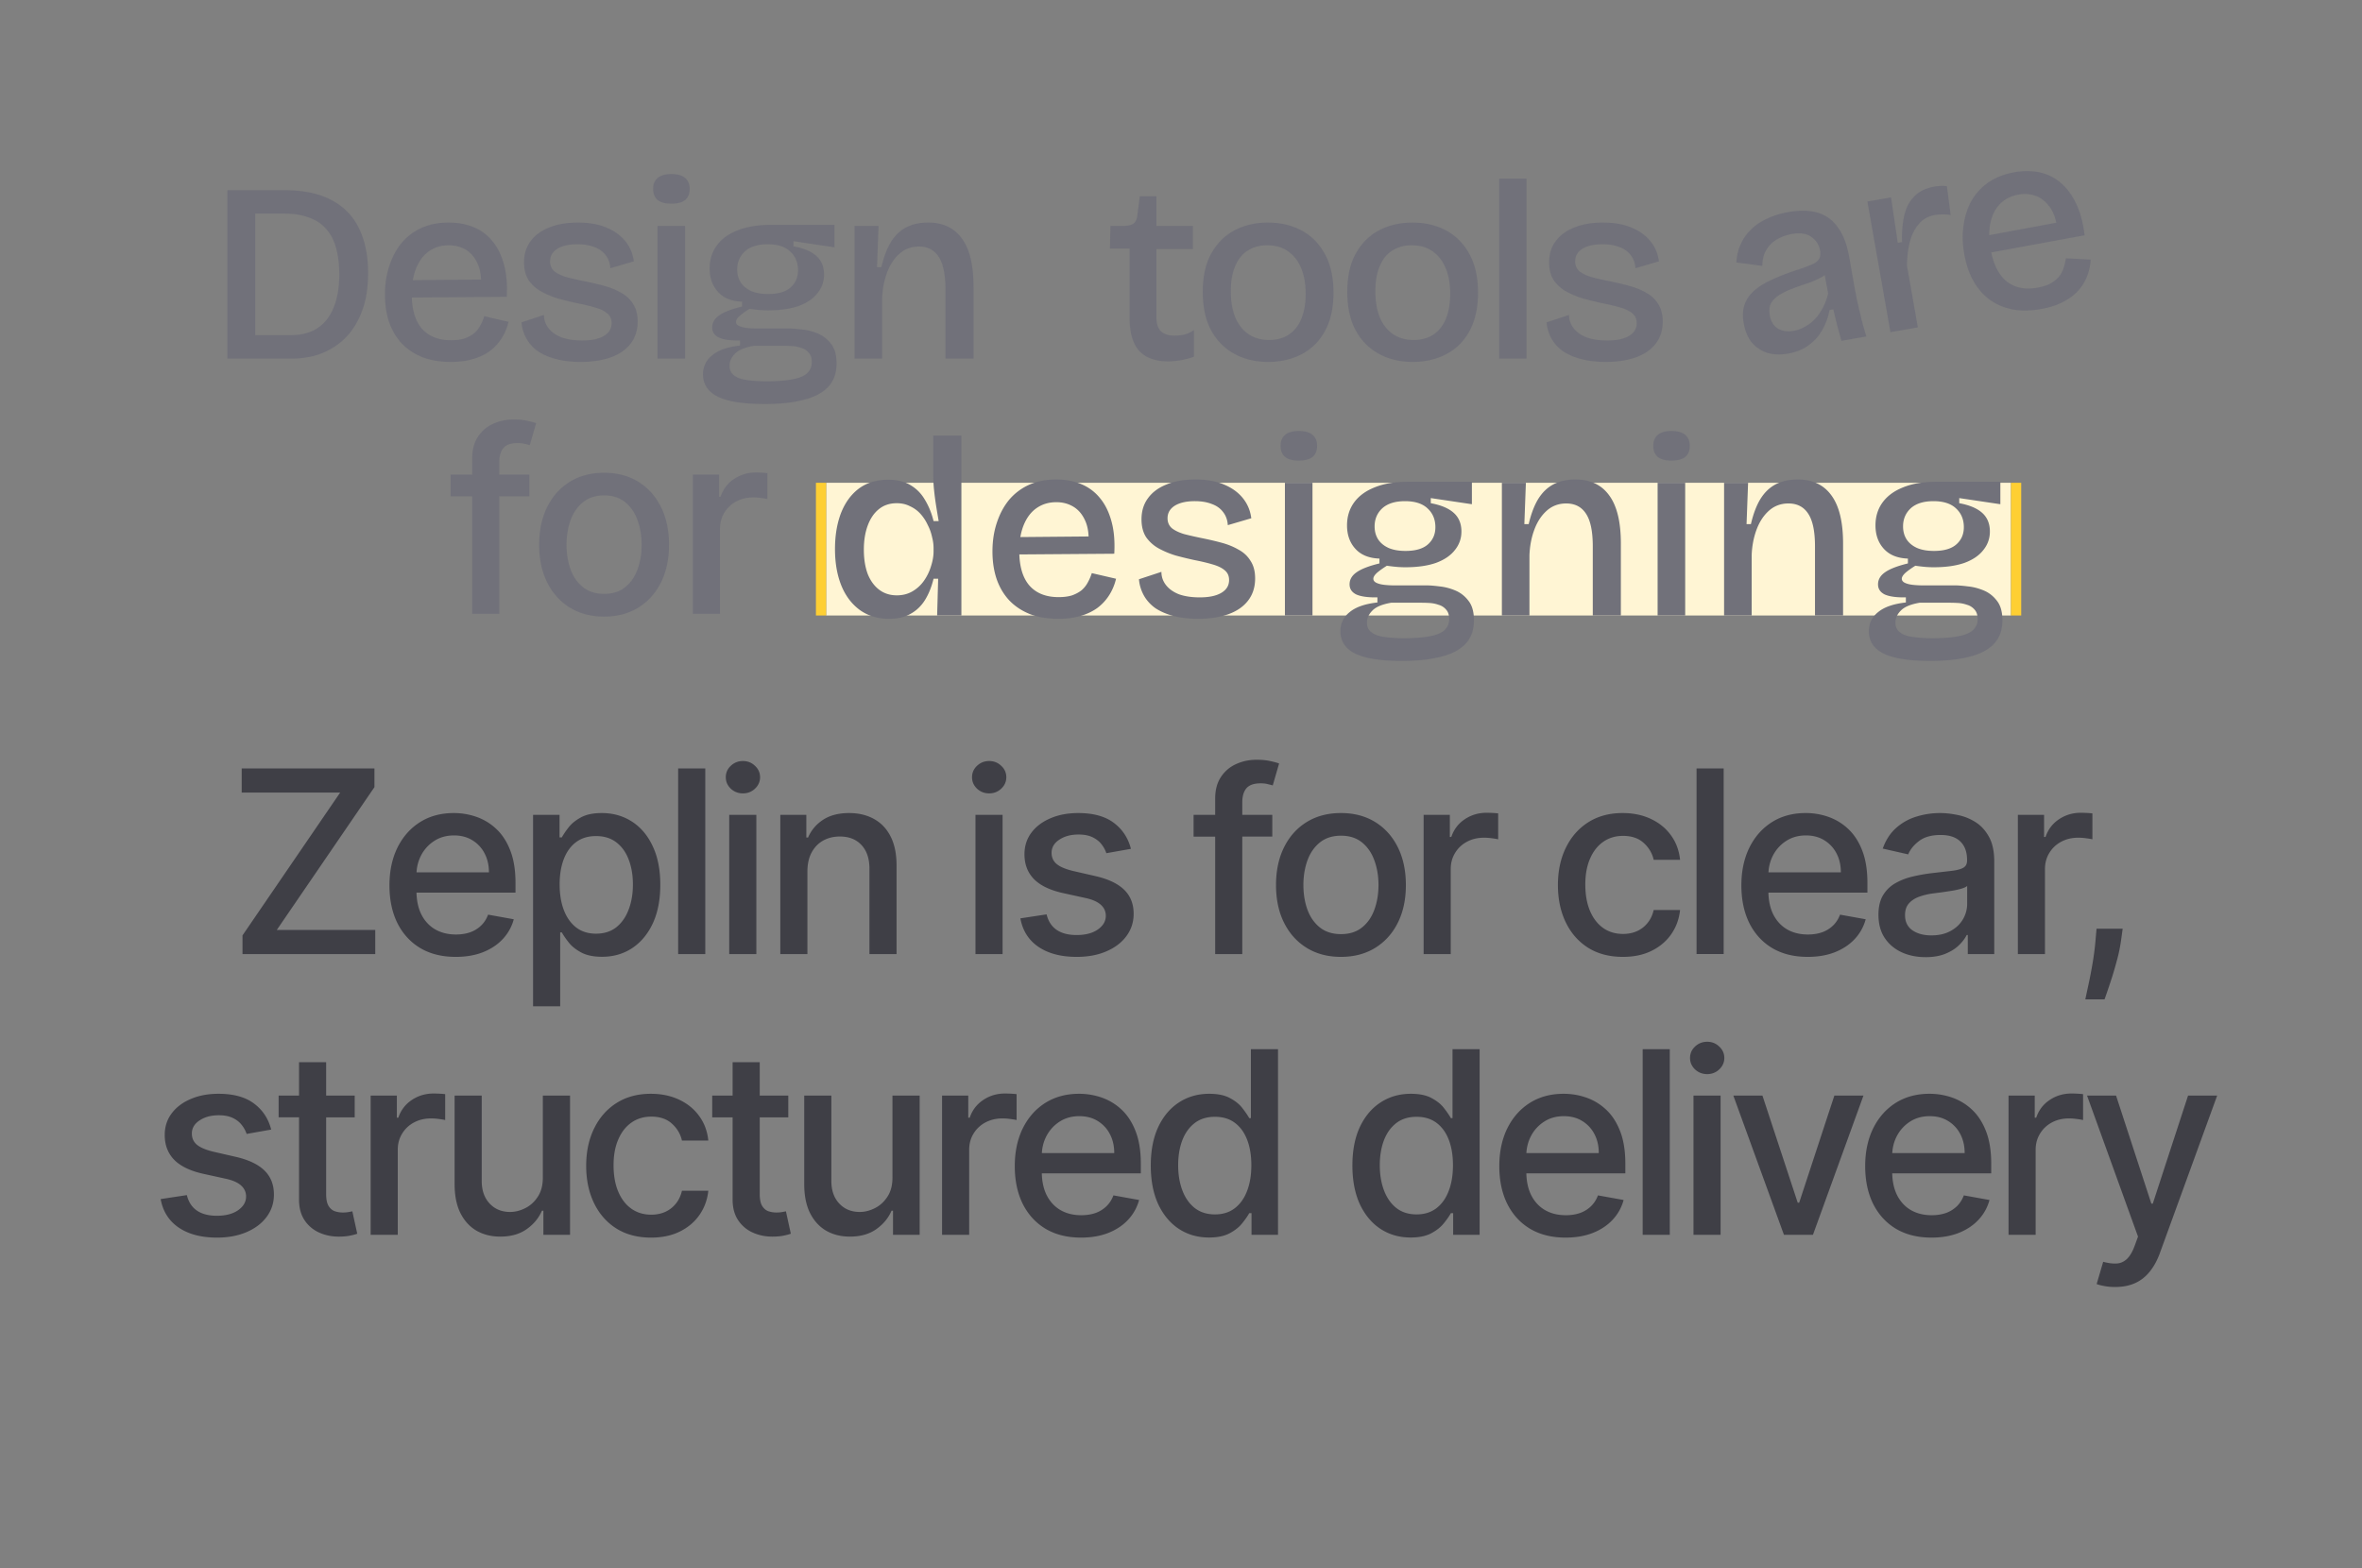 <svg xmlns="http://www.w3.org/2000/svg" fill="none" height="340" width="512" viewBox="0 0 512 340"><rect x="0" y="0" width="512" height="340" fill="#808080" stroke="none"/><path fill="#FFF5D4" d="M179.079 104.676h256.834v28.773H179.079v-28.773z"></path><path fill="#71717A" d="M52.341 77.747v-5.09h10.738c2.362 0 4.318-.535 5.868-1.605 1.55-1.07 2.693-2.582 3.431-4.537.775-1.956 1.163-4.261 1.163-6.917 0-2.287-.24-4.26-.72-5.92-.48-1.697-1.218-3.08-2.214-4.15-.96-1.07-2.195-1.864-3.708-2.38-1.477-.553-3.21-.83-5.203-.83H52.34v-5.09h9.188c4.207 0 7.657.719 10.351 2.157 2.694 1.44 4.687 3.505 5.978 6.198 1.292 2.656 1.938 5.865 1.938 9.628 0 2.582-.296 4.887-.886 6.916-.59 1.992-1.402 3.726-2.435 5.202a13.892 13.892 0 0 1-3.598 3.596 15.143 15.143 0 0 1-4.54 2.158 19.28 19.28 0 0 1-5.092.664H52.341zm-3.044 0v-36.52h6.033v36.52h-6.033zm48.429.72c-2.288 0-4.317-.332-6.089-.996-1.771-.701-3.266-1.679-4.483-2.933-1.218-1.291-2.14-2.822-2.768-4.593-.627-1.807-.94-3.836-.94-6.086 0-2.25.313-4.316.94-6.198.627-1.918 1.513-3.578 2.657-4.98a12.183 12.183 0 0 1 4.317-3.264c1.735-.775 3.69-1.162 5.868-1.162 2.03 0 3.838.332 5.424.996a10.13 10.13 0 0 1 4.096 3.043c1.107 1.328 1.938 3.006 2.491 5.035.554 1.992.757 4.335.609 7.028l-22.528.166V60.76l18.986-.166-2.104 2.324c.222-2.213.037-4.04-.553-5.478-.591-1.439-1.439-2.508-2.546-3.21-1.107-.7-2.38-1.05-3.82-1.05-1.623 0-3.044.424-4.262 1.272-1.18.812-2.103 2.01-2.767 3.597-.665 1.586-.997 3.486-.997 5.699 0 3.32.738 5.828 2.214 7.525 1.476 1.66 3.58 2.49 6.31 2.49 1.144 0 2.122-.129 2.934-.387.812-.295 1.495-.664 2.048-1.107a5.742 5.742 0 0 0 1.329-1.66c.369-.664.664-1.346.885-2.047l5.259 1.217c-.332 1.365-.849 2.582-1.55 3.652a10.427 10.427 0 0 1-2.546 2.712c-1.034.737-2.251 1.31-3.654 1.715-1.365.406-2.952.608-4.76.608zm28.154 0c-1.992 0-3.764-.203-5.313-.61-1.55-.405-2.879-.977-3.986-1.715-1.07-.774-1.9-1.696-2.491-2.766a8.714 8.714 0 0 1-1.051-3.486l4.871-1.605c0 1.07.332 2.03.996 2.877.664.849 1.605 1.513 2.823 1.992 1.255.443 2.749.665 4.483.665 2.03 0 3.598-.332 4.705-.996 1.107-.664 1.661-1.587 1.661-2.767 0-.885-.314-1.586-.941-2.103-.59-.516-1.458-.94-2.602-1.272-1.107-.332-2.417-.646-3.93-.941a82.883 82.883 0 0 1-4.096-.996 19.606 19.606 0 0 1-3.708-1.55 8.215 8.215 0 0 1-2.712-2.434c-.665-1.033-.997-2.324-.997-3.873 0-1.771.461-3.283 1.384-4.538.923-1.29 2.251-2.287 3.985-2.988 1.772-.737 3.875-1.106 6.31-1.106 2.362 0 4.392.35 6.089 1.051 1.735.7 3.118 1.678 4.152 2.933 1.033 1.254 1.66 2.73 1.882 4.426l-5.093 1.494c-.074-1.143-.424-2.102-1.052-2.877-.59-.775-1.402-1.346-2.435-1.715-1.033-.406-2.251-.609-3.653-.609-1.845 0-3.303.332-4.373.996-1.033.664-1.55 1.568-1.55 2.711 0 .886.314 1.605.941 2.158.664.517 1.55.941 2.657 1.273 1.144.295 2.435.59 3.875.885 1.476.295 2.896.627 4.262.996 1.365.37 2.583.867 3.653 1.494 1.107.59 1.974 1.402 2.602 2.435.664.996.996 2.269.996 3.818 0 1.881-.517 3.486-1.55 4.814-.996 1.291-2.417 2.269-4.262 2.933-1.845.663-4.022.995-6.532.995zm16.641-.72V48.974h5.978v28.773h-5.978zm2.989-33.587c-1.291 0-2.269-.258-2.933-.775-.664-.553-.997-1.364-.997-2.434 0-1.033.333-1.826.997-2.38.664-.553 1.642-.83 2.933-.83 1.329 0 2.325.277 2.989.83.665.554.997 1.347.997 2.38 0 1.07-.332 1.881-.997 2.434-.664.517-1.66.775-2.989.775zm20.22 43.436c-3.1 0-5.646-.24-7.638-.719-1.956-.48-3.395-1.199-4.318-2.158-.922-.959-1.384-2.14-1.384-3.541 0-1.697.665-3.08 1.993-4.15 1.328-1.107 3.34-1.808 6.033-2.103V73.82c-1.992.036-3.505-.166-4.539-.61-.996-.479-1.494-1.216-1.494-2.213 0-1.032.498-1.9 1.494-2.6 1.034-.738 2.694-1.383 4.982-1.937v-1.051c-2.251-.074-3.985-.775-5.203-2.103-1.218-1.328-1.827-3.025-1.827-5.09 0-1.882.499-3.523 1.495-4.925 1.033-1.439 2.528-2.545 4.484-3.32 1.992-.812 4.391-1.217 7.195-1.217h13.894v4.869l-8.912-1.328v1.107c2.214.405 3.875 1.106 4.982 2.102 1.107.996 1.66 2.343 1.66 4.04 0 1.512-.48 2.858-1.439 4.039-.922 1.18-2.288 2.103-4.096 2.767-1.808.627-4.022.94-6.642.94-.48 0-.997-.018-1.55-.055-.554-.037-1.365-.13-2.436-.277-.885.554-1.605 1.07-2.158 1.55-.517.48-.775.903-.775 1.272 0 .37.221.664.664.886.48.22 1.07.368 1.771.442.701.074 1.366.11 1.993.11h7.085c.738 0 1.679.075 2.823.222 1.144.11 2.288.406 3.432.886 1.144.48 2.103 1.235 2.878 2.268.775.996 1.162 2.398 1.162 4.206 0 2.065-.59 3.744-1.771 5.035-1.181 1.29-2.933 2.231-5.258 2.822-2.325.627-5.185.94-8.58.94zm.388-4.924c2.361 0 4.262-.148 5.701-.443 1.439-.258 2.491-.7 3.155-1.328.664-.627.996-1.42.996-2.38 0-.885-.221-1.567-.664-2.046a3.302 3.302 0 0 0-1.66-1.052 6.958 6.958 0 0 0-1.938-.387 31.652 31.652 0 0 0-1.716-.055h-6.587c-1.955.332-3.321.903-4.096 1.715-.775.775-1.162 1.641-1.162 2.6 0 .923.332 1.624.996 2.103.665.517 1.587.849 2.768.996 1.218.185 2.62.277 4.207.277zm.387-18.924c2.14 0 3.746-.461 4.816-1.383 1.107-.96 1.66-2.214 1.66-3.763 0-1.66-.553-3.006-1.66-4.04-1.107-1.07-2.749-1.604-4.927-1.604-2.14 0-3.782.517-4.926 1.55-1.107 1.032-1.66 2.342-1.66 3.928 0 1.07.258 2.01.774 2.822.517.775 1.255 1.383 2.215 1.826.996.443 2.232.664 3.708.664zm18.731 14V48.973h5.203l-.332 8.964h.941c.516-2.213 1.199-4.02 2.048-5.423.885-1.438 1.992-2.508 3.321-3.209 1.365-.7 2.952-1.051 4.76-1.051 3.21 0 5.646 1.143 7.306 3.43 1.698 2.287 2.547 5.773 2.547 10.458v15.604h-6.089V62.752c0-3.21-.48-5.552-1.439-7.027-.96-1.513-2.399-2.269-4.318-2.269-1.66 0-3.081.535-4.262 1.605-1.144 1.032-2.029 2.397-2.657 4.094-.627 1.697-.978 3.542-1.051 5.534v13.058h-5.978z"></path><path fill="#3F3F46" d="M52.567 206.857v-4.048l21.17-30.967H52.39v-5.226h28.777v4.047l-21.17 30.967h21.346v5.227H52.567zm46.222.61c-2.975 0-5.537-.636-7.686-1.907-2.136-1.283-3.787-3.084-4.953-5.403-1.154-2.332-1.73-5.063-1.73-8.194 0-3.092.576-5.816 1.73-8.174 1.166-2.358 2.791-4.198 4.875-5.522 2.096-1.323 4.547-1.984 7.351-1.984 1.704 0 3.355.281 4.953.844a12.009 12.009 0 0 1 4.305 2.653c1.272 1.206 2.274 2.771 3.007 4.696.734 1.913 1.102 4.238 1.102 6.976v2.083H87.742v-4.401h18.241c0-1.546-.314-2.915-.943-4.107a7.149 7.149 0 0 0-2.654-2.85c-1.127-.694-2.45-1.041-3.97-1.041-1.652 0-3.093.406-4.325 1.219a8.174 8.174 0 0 0-2.83 3.143c-.655 1.284-.983 2.679-.983 4.186v3.438c0 2.018.353 3.734 1.061 5.148.721 1.416 1.723 2.496 3.008 3.243 1.284.733 2.784 1.1 4.5 1.1 1.115 0 2.13-.157 3.047-.471a6.592 6.592 0 0 0 2.379-1.455c.668-.641 1.179-1.434 1.533-2.377l5.563 1.002a10.075 10.075 0 0 1-2.398 4.303c-1.14 1.219-2.575 2.168-4.305 2.849-1.716.669-3.676 1.003-5.877 1.003zm16.762 10.709v-41.5h5.739v4.893h.492c.341-.63.833-1.356 1.475-2.182.642-.825 1.532-1.545 2.673-2.161 1.14-.629 2.646-.943 4.52-.943 2.438 0 4.613.616 6.527 1.847 1.913 1.231 3.413 3.006 4.501 5.325 1.1 2.318 1.651 5.109 1.651 8.37 0 3.263-.544 6.059-1.631 8.391-1.088 2.319-2.582 4.106-4.482 5.364-1.9 1.245-4.069 1.867-6.507 1.867-1.834 0-3.334-.308-4.501-.924-1.153-.615-2.057-1.336-2.712-2.161-.656-.825-1.16-1.559-1.514-2.201h-.354v16.015h-5.877zm5.759-26.41c0 2.123.308 3.983.924 5.581.616 1.599 1.507 2.849 2.674 3.753 1.166.891 2.594 1.336 4.285 1.336 1.755 0 3.223-.465 4.403-1.395 1.179-.943 2.07-2.22 2.673-3.831.616-1.612.924-3.426.924-5.444 0-1.99-.302-3.779-.904-5.363-.59-1.586-1.482-2.837-2.674-3.753-1.18-.917-2.653-1.376-4.422-1.376-1.704 0-3.145.439-4.325 1.317-1.166.877-2.051 2.102-2.654 3.674-.602 1.572-.904 3.406-.904 5.501zm31.569-25.15v40.241h-5.878v-40.241h5.878zm5.194 40.241v-30.181h5.878v30.181h-5.878zm2.968-34.838c-1.022 0-1.9-.341-2.634-1.022-.721-.694-1.081-1.52-1.081-2.476 0-.969.36-1.795 1.081-2.476.734-.694 1.612-1.041 2.634-1.041 1.023 0 1.893.347 2.615 1.041.733.681 1.101 1.507 1.101 2.476 0 .956-.368 1.782-1.101 2.476-.722.681-1.592 1.022-2.615 1.022zm13.981 16.918v17.92h-5.877v-30.181h5.641v4.912h.374c.694-1.598 1.781-2.882 3.263-3.851 1.493-.97 3.374-1.454 5.641-1.454 2.057 0 3.859.432 5.406 1.297 1.546.851 2.745 2.121 3.597 3.812.851 1.689 1.277 3.779 1.277 6.268v19.197h-5.877v-18.49c0-2.187-.57-3.897-1.71-5.128-1.14-1.245-2.706-1.867-4.698-1.867-1.363 0-2.575.295-3.636.884-1.049.59-1.881 1.455-2.497 2.594-.602 1.126-.904 2.489-.904 4.087zm36.429 17.92v-30.181h5.877v30.181h-5.877zm2.968-34.838c-1.023 0-1.9-.341-2.634-1.022-.721-.694-1.081-1.52-1.081-2.476 0-.969.36-1.795 1.081-2.476.734-.694 1.611-1.041 2.634-1.041 1.022 0 1.893.347 2.614 1.041.734.681 1.101 1.507 1.101 2.476 0 .956-.367 1.782-1.101 2.476-.721.681-1.592 1.022-2.614 1.022zm30.728 12.025l-5.327.944a6.326 6.326 0 0 0-1.061-1.946c-.472-.615-1.114-1.12-1.927-1.513-.812-.393-1.828-.59-3.047-.59-1.663 0-3.053.374-4.167 1.12-1.113.734-1.671 1.684-1.671 2.85 0 1.009.374 1.82 1.121 2.437.747.615 1.953 1.119 3.617 1.513l4.796 1.1c2.778.642 4.848 1.631 6.211 2.967 1.363 1.336 2.045 3.072 2.045 5.207 0 1.808-.525 3.419-1.573 4.834-1.035 1.401-2.483 2.502-4.344 3.301-1.848.799-3.991 1.199-6.427 1.199-3.381 0-6.14-.721-8.276-2.162-2.136-1.454-3.447-3.517-3.931-6.19l5.68-.864c.354 1.48 1.081 2.6 2.183 3.36 1.1.747 2.535 1.12 4.304 1.12 1.927 0 3.466-.4 4.619-1.199 1.154-.812 1.73-1.801 1.73-2.966 0-.944-.354-1.736-1.061-2.378-.695-.642-1.763-1.127-3.204-1.454l-5.111-1.12c-2.817-.642-4.901-1.664-6.25-3.066-1.338-1.402-2.006-3.177-2.006-5.325 0-1.781.499-3.34 1.494-4.676.996-1.336 2.372-2.378 4.128-3.124 1.756-.76 3.768-1.14 6.035-1.14 3.263 0 5.831.707 7.705 2.122 1.874 1.402 3.112 3.281 3.715 5.639zm30.645-7.368v4.716H258.73v-4.716h17.062zm-12.384 30.181v-33.679c0-1.886.413-3.451 1.239-4.696a7.586 7.586 0 0 1 3.282-2.81c1.363-.629 2.844-.943 4.442-.943 1.18 0 2.189.098 3.028.294.838.184 1.46.355 1.867.512l-1.376 4.755a25.844 25.844 0 0 0-1.062-.275c-.432-.119-.956-.178-1.572-.178-1.428 0-2.451.355-3.066 1.062-.603.707-.905 1.729-.905 3.065v32.893h-5.877zm27.264.61c-2.831 0-5.301-.649-7.411-1.946-2.109-1.297-3.748-3.111-4.914-5.443-1.166-2.331-1.749-5.056-1.749-8.174 0-3.131.583-5.869 1.749-8.213 1.166-2.345 2.805-4.166 4.914-5.463 2.11-1.297 4.58-1.945 7.411-1.945 2.83 0 5.3.648 7.41 1.945 2.11 1.297 3.748 3.118 4.914 5.463 1.167 2.344 1.75 5.082 1.75 8.213 0 3.118-.583 5.843-1.75 8.174-1.166 2.332-2.804 4.146-4.914 5.443-2.11 1.297-4.58 1.946-7.41 1.946zm.02-4.932c1.834 0 3.354-.485 4.56-1.454 1.205-.97 2.097-2.26 2.673-3.871.59-1.612.884-3.387.884-5.326 0-1.925-.294-3.694-.884-5.305-.576-1.625-1.468-2.927-2.673-3.91-1.206-.983-2.726-1.474-4.56-1.474-1.848 0-3.381.491-4.6 1.474-1.206.983-2.103 2.285-2.693 3.91-.576 1.611-.865 3.38-.865 5.305 0 1.939.289 3.714.865 5.326.59 1.611 1.487 2.901 2.693 3.871 1.219.969 2.752 1.454 4.6 1.454zm17.902 4.322v-30.181h5.681v4.794h.314c.55-1.624 1.52-2.901 2.909-3.831 1.402-.943 2.988-1.415 4.757-1.415.367 0 .799.013 1.297.039.511.026.911.059 1.199.099v5.619c-.236-.065-.655-.137-1.258-.216a12.024 12.024 0 0 0-1.808-.137c-1.389 0-2.627.294-3.715.884a6.56 6.56 0 0 0-2.555 2.417c-.63 1.021-.944 2.187-.944 3.497v18.431h-5.877zm43.185.61c-2.922 0-5.438-.662-7.548-1.985-2.097-1.336-3.709-3.177-4.835-5.521-1.127-2.346-1.691-5.031-1.691-8.057 0-3.065.577-5.77 1.73-8.115 1.153-2.358 2.778-4.198 4.875-5.522 2.097-1.323 4.567-1.984 7.411-1.984 2.293 0 4.337.425 6.132 1.277 1.795.839 3.244 2.018 4.344 3.537 1.114 1.519 1.776 3.294 1.985 5.325h-5.72c-.314-1.414-1.035-2.633-2.162-3.655-1.114-1.022-2.607-1.532-4.481-1.532-1.639 0-3.073.432-4.305 1.297-1.219.851-2.169 2.069-2.85 3.655-.682 1.571-1.023 3.432-1.023 5.579 0 2.201.335 4.101 1.003 5.699.668 1.598 1.612 2.836 2.831 3.714 1.231.878 2.68 1.316 4.344 1.316 1.113 0 2.122-.203 3.026-.609a6.167 6.167 0 0 0 2.3-1.788c.63-.773 1.068-1.703 1.317-2.79h5.72c-.209 1.952-.845 3.694-1.906 5.227-1.062 1.532-2.484 2.738-4.266 3.615-1.769.878-3.846 1.317-6.231 1.317zm21.854-40.851v40.241h-5.878v-40.241h5.878zm18.206 40.851c-2.974 0-5.536-.636-7.685-1.907-2.136-1.283-3.788-3.084-4.954-5.403-1.152-2.332-1.73-5.063-1.73-8.194 0-3.092.578-5.816 1.73-8.174 1.166-2.358 2.792-4.198 4.875-5.522 2.097-1.323 4.547-1.984 7.352-1.984 1.703 0 3.355.281 4.953.844a12.005 12.005 0 0 1 4.304 2.653c1.272 1.206 2.274 2.771 3.008 4.696.734 1.913 1.101 4.238 1.101 6.976v2.083h-24.001v-4.401h18.241c0-1.546-.314-2.915-.943-4.107a7.142 7.142 0 0 0-2.654-2.85c-1.127-.694-2.45-1.041-3.97-1.041-1.651 0-3.093.406-4.324 1.219a8.177 8.177 0 0 0-2.831 3.143c-.655 1.284-.983 2.679-.983 4.186v3.438c0 2.018.354 3.734 1.061 5.148.721 1.416 1.724 2.496 3.008 3.243 1.284.733 2.784 1.1 4.501 1.1 1.115 0 2.13-.157 3.047-.471a6.588 6.588 0 0 0 2.378-1.455c.669-.641 1.18-1.434 1.534-2.377l5.562 1.002a10.063 10.063 0 0 1-2.397 4.303c-1.141 1.219-2.575 2.168-4.305 2.849-1.717.669-3.676 1.003-5.878 1.003zm25.549.059c-1.914 0-3.643-.354-5.19-1.062-1.546-.72-2.771-1.762-3.675-3.124-.891-1.362-1.337-3.033-1.337-5.01 0-1.703.328-3.105.983-4.206a7.252 7.252 0 0 1 2.654-2.613c1.113-.642 2.358-1.127 3.735-1.454a37.214 37.214 0 0 1 4.206-.747l4.403-.51c1.127-.145 1.946-.374 2.457-.688.511-.315.767-.825.767-1.533v-.137c0-1.716-.485-3.046-1.455-3.989-.957-.943-2.385-1.415-4.285-1.415-1.979 0-3.538.439-4.678 1.317-1.127.864-1.907 1.827-2.339 2.888l-5.524-1.257c.655-1.834 1.612-3.315 2.87-4.442a11.658 11.658 0 0 1 4.383-2.475 17.124 17.124 0 0 1 5.209-.786c1.206 0 2.483.144 3.833.432 1.355.272 2.648.792 3.814 1.533 1.192.747 2.168 1.814 2.928 3.203.76 1.375 1.14 3.163 1.14 5.364v20.042h-5.739v-4.126h-.236c-.38.76-.95 1.507-1.71 2.24-.761.733-1.736 1.343-2.929 1.827-1.193.485-2.621.728-4.285.728zm1.278-4.717c1.625 0 3.014-.321 4.167-.963 1.166-.641 2.051-1.48 2.654-2.515a6.532 6.532 0 0 0 .924-3.359v-3.891c-.211.21-.617.406-1.22.59-.666.187-1.342.338-2.024.451-.76.118-1.501.23-2.222.335-.72.091-1.323.17-1.808.236a14.49 14.49 0 0 0-3.125.726c-.93.341-1.677.832-2.241 1.474-.55.629-.825 1.467-.825 2.515 0 1.454.537 2.555 1.612 3.301 1.074.734 2.443 1.1 4.108 1.1zm18.737 4.048v-30.181h5.681v4.794h.314c.551-1.624 1.521-2.901 2.91-3.831 1.402-.943 2.987-1.415 4.756-1.415.367 0 .8.013 1.298.039.511.026.911.059 1.198.099v5.619c-.235-.065-.654-.137-1.257-.216a12.034 12.034 0 0 0-1.808-.137c-1.389 0-2.628.294-3.716.884a6.568 6.568 0 0 0-2.555 2.417c-.629 1.021-.944 2.187-.944 3.497v18.431h-5.877zm22.718-5.501l-.295 2.142a34.346 34.346 0 0 1-1.002 4.912 75.712 75.712 0 0 1-1.435 4.775 130.974 130.974 0 0 1-1.199 3.497h-4.167c.171-.812.406-1.913.708-3.301.301-1.375.596-2.914.884-4.618.291-1.725.508-3.462.649-5.206l.196-2.201h5.661zM58.787 244.91l-5.327.944a6.318 6.318 0 0 0-1.062-1.946c-.472-.615-1.114-1.12-1.926-1.513-.812-.392-1.828-.589-3.047-.589-1.664 0-3.053.373-4.167 1.12-1.114.734-1.67 1.683-1.67 2.849 0 1.009.373 1.821 1.12 2.437.746.615 1.952 1.12 3.616 1.513l4.797 1.1c2.778.642 4.849 1.631 6.211 2.967 1.363 1.336 2.045 3.072 2.045 5.207 0 1.808-.524 3.419-1.573 4.834-1.036 1.401-2.484 2.502-4.344 3.301-1.848.799-3.99 1.199-6.428 1.199-3.38 0-6.14-.721-8.275-2.162-2.136-1.454-3.447-3.517-3.932-6.19l5.68-.863c.355 1.479 1.082 2.599 2.183 3.359 1.1.747 2.535 1.12 4.304 1.12 1.927 0 3.467-.4 4.62-1.199 1.153-.812 1.73-1.801 1.73-2.966 0-.944-.355-1.736-1.062-2.378-.694-.642-1.762-1.127-3.203-1.454l-5.111-1.12c-2.818-.642-4.9-1.664-6.251-3.066-1.336-1.401-2.005-3.176-2.005-5.325 0-1.781.498-3.34 1.494-4.676.996-1.336 2.372-2.378 4.128-3.124 1.756-.76 3.767-1.14 6.034-1.14 3.264 0 5.832.707 7.705 2.122 1.875 1.402 3.114 3.281 3.716 5.639zm18.1-7.368v4.716H60.397v-4.716h16.492zm-12.068-7.231h5.877v28.551c0 1.139.17 1.997.51 2.574.341.563.78.95 1.318 1.159.575.201 1.18.3 1.789.295.471 0 .884-.033 1.237-.098.355-.066.63-.118.826-.158l1.062 4.854c-.34.131-.826.262-1.455.393-.629.144-1.415.223-2.359.236-1.546.026-2.987-.249-4.324-.826a7.412 7.412 0 0 1-3.243-2.672c-.826-1.205-1.238-2.718-1.238-4.539v-29.769zm15.526 37.413v-30.182h5.68v4.794h.315c.55-1.624 1.52-2.901 2.909-3.831 1.401-.943 2.988-1.415 4.757-1.415.366 0 .799.013 1.297.04.51.026.91.059 1.199.098v5.619c-.236-.065-.655-.137-1.258-.216a12.037 12.037 0 0 0-1.809-.137c-1.389 0-2.627.294-3.714.884a6.567 6.567 0 0 0-2.556 2.417c-.629 1.022-.943 2.187-.943 3.498v18.431h-5.877zm37.324-12.517v-17.665h5.897v30.182h-5.779v-5.227h-.314c-.695 1.611-1.809 2.954-3.342 4.028-1.52 1.061-3.414 1.592-5.681 1.592-1.939 0-3.656-.426-5.15-1.278-1.48-.864-2.647-2.142-3.499-3.831-.838-1.69-1.257-3.78-1.257-6.268v-19.198h5.877v18.49c0 2.057.57 3.694 1.71 4.912 1.14 1.219 2.62 1.828 4.442 1.828 1.101 0 2.195-.275 3.283-.825 1.101-.55 2.011-1.382 2.732-2.496.734-1.113 1.094-2.528 1.081-4.244zm23.467 13.126c-2.922 0-5.438-.662-7.548-1.985-2.096-1.336-3.708-3.176-4.835-5.521-1.127-2.345-1.69-5.031-1.69-8.057 0-3.065.576-5.77 1.729-8.115 1.153-2.358 2.778-4.198 4.874-5.522 2.097-1.322 4.567-1.984 7.411-1.984 2.293 0 4.337.426 6.133 1.277 1.795.839 3.243 2.018 4.344 3.537 1.114 1.52 1.776 3.295 1.985 5.325h-5.719c-.315-1.414-1.036-2.633-2.163-3.655-1.113-1.022-2.608-1.532-4.482-1.532-1.638 0-3.072.432-4.304 1.297-1.219.851-2.169 2.069-2.85 3.655-.681 1.571-1.022 3.432-1.022 5.58 0 2.2.334 4.1 1.002 5.698.668 1.598 1.612 2.836 2.83 3.714 1.232.878 2.68 1.316 4.344 1.316 1.115 0 2.123-.203 3.028-.608a6.185 6.185 0 0 0 2.299-1.789c.629-.773 1.068-1.703 1.318-2.79h5.719c-.209 1.952-.845 3.694-1.907 5.227-1.061 1.532-2.482 2.738-4.265 3.615-1.769.878-3.846 1.317-6.231 1.317zm29.737-30.791v4.716h-16.491v-4.716h16.491zm-12.069-7.231h5.878v28.551c0 1.139.17 1.997.511 2.574.341.563.78.95 1.317 1.159.575.201 1.18.3 1.788.295a6.93 6.93 0 0 0 1.239-.098c.354-.066.629-.118.826-.158l1.061 4.854c-.341.131-.826.262-1.455.393-.628.144-1.415.223-2.358.236-1.547.026-2.988-.249-4.325-.826a7.413 7.413 0 0 1-3.243-2.672c-.825-1.205-1.239-2.718-1.239-4.539v-29.769zm34.652 24.896v-17.665h5.897v30.182h-5.779v-5.227h-.315c-.694 1.611-1.808 2.954-3.341 4.028-1.52 1.061-3.414 1.592-5.68 1.592-1.94 0-3.657-.426-5.15-1.278-1.482-.864-2.648-2.142-3.499-3.831-.839-1.69-1.259-3.78-1.259-6.268v-19.198h5.878v18.49c0 2.057.57 3.694 1.71 4.912 1.14 1.219 2.621 1.828 4.442 1.828 1.101 0 2.195-.275 3.283-.825 1.1-.55 2.011-1.382 2.732-2.496.734-1.113 1.094-2.528 1.081-4.244zm10.75 12.517v-30.182h5.68v4.794h.315c.55-1.624 1.52-2.901 2.909-3.831 1.402-.943 2.988-1.415 4.757-1.415.366 0 .799.013 1.297.04.511.026.911.059 1.199.098v5.619c-.236-.065-.655-.137-1.258-.216a12.024 12.024 0 0 0-1.808-.137c-1.389 0-2.627.294-3.715.884a6.56 6.56 0 0 0-2.555 2.417c-.63 1.022-.944 2.187-.944 3.498v18.431h-5.877zm30.13.609c-2.975 0-5.536-.636-7.685-1.906-2.136-1.284-3.788-3.085-4.954-5.404-1.153-2.332-1.73-5.063-1.73-8.194 0-3.092.577-5.816 1.73-8.174 1.166-2.358 2.791-4.198 4.875-5.522 2.096-1.322 4.547-1.984 7.351-1.984 1.704 0 3.355.282 4.954.845a11.998 11.998 0 0 1 4.305 2.653c1.271 1.205 2.273 2.77 3.006 4.696.735 1.913 1.102 4.237 1.102 6.975v2.083h-24.001V250h18.241c0-1.546-.314-2.915-.943-4.107a7.133 7.133 0 0 0-2.654-2.849c-1.127-.695-2.45-1.041-3.971-1.041-1.651 0-3.092.405-4.324 1.218a8.174 8.174 0 0 0-2.83 3.143c-.656 1.284-.983 2.679-.983 4.186v3.439c0 2.017.354 3.733 1.061 5.148.721 1.415 1.723 2.496 3.008 3.242 1.284.734 2.784 1.1 4.501 1.1 1.114 0 2.13-.157 3.047-.471a6.586 6.586 0 0 0 2.378-1.454c.669-.642 1.179-1.435 1.534-2.378l5.562 1.002a10.075 10.075 0 0 1-2.398 4.303c-1.14 1.219-2.575 2.168-4.305 2.849-1.716.669-3.676 1.003-5.877 1.003zm27.733-.02c-2.438 0-4.613-.622-6.526-1.866-1.9-1.258-3.394-3.046-4.482-5.365-1.075-2.332-1.612-5.128-1.612-8.39 0-3.262.544-6.052 1.632-8.371 1.1-2.318 2.607-4.093 4.52-5.325 1.914-1.231 4.082-1.847 6.507-1.847 1.874 0 3.381.314 4.521.943 1.153.616 2.044 1.337 2.673 2.161.642.826 1.14 1.553 1.494 2.182h.354v-14.953h5.877v40.242h-5.74v-4.696h-.491c-.354.642-.865 1.375-1.533 2.201-.655.824-1.56 1.545-2.713 2.16-1.153.616-2.647.924-4.481.924zm1.297-5.011c1.69 0 3.119-.445 4.285-1.336 1.179-.904 2.07-2.154 2.673-3.753.616-1.598.924-3.458.924-5.58 0-2.096-.302-3.93-.904-5.502-.603-1.572-1.488-2.797-2.654-3.674-1.166-.878-2.607-1.317-4.324-1.317-1.769 0-3.244.459-4.423 1.376-1.179.916-2.07 2.167-2.673 3.753-.59 1.585-.885 3.373-.885 5.364 0 2.017.302 3.831.905 5.443.602 1.611 1.494 2.888 2.673 3.831 1.193.93 2.66 1.395 4.403 1.395zm42.409 5.011c-2.438 0-4.613-.622-6.527-1.866-1.899-1.258-3.393-3.046-4.481-5.365-1.075-2.332-1.612-5.128-1.612-8.39 0-3.262.544-6.052 1.631-8.371 1.101-2.318 2.608-4.093 4.521-5.325 1.914-1.231 4.082-1.847 6.507-1.847 1.874 0 3.381.314 4.521.943 1.153.616 2.044 1.337 2.673 2.161.642.826 1.14 1.553 1.494 2.182h.353v-14.953h5.878v40.242h-5.74v-4.696h-.491c-.354.642-.865 1.375-1.534 2.201-.654.824-1.559 1.545-2.712 2.16-1.153.616-2.647.924-4.481.924zm1.296-5.011c1.691 0 3.119-.445 4.286-1.336 1.179-.904 2.07-2.154 2.673-3.753.616-1.598.924-3.458.924-5.58 0-2.096-.302-3.93-.905-5.502-.602-1.572-1.487-2.797-2.653-3.674-1.166-.878-2.608-1.317-4.325-1.317-1.769 0-3.243.459-4.422 1.376-1.179.916-2.071 2.167-2.673 3.753-.59 1.585-.885 3.373-.885 5.364 0 2.017.302 3.831.904 5.443.603 1.611 1.495 2.888 2.674 3.831 1.192.93 2.66 1.395 4.402 1.395zm32.295 5.031c-2.975 0-5.537-.636-7.686-1.906-2.136-1.284-3.787-3.085-4.953-5.404-1.153-2.332-1.73-5.063-1.73-8.194 0-3.092.577-5.816 1.73-8.174 1.166-2.358 2.791-4.198 4.875-5.522 2.097-1.322 4.547-1.984 7.351-1.984 1.704 0 3.355.282 4.953.845 1.6.563 3.034 1.447 4.305 2.653 1.271 1.205 2.274 2.77 3.008 4.696.733 1.913 1.1 4.237 1.1 6.975v2.083h-24V250h18.241c0-1.546-.314-2.915-.944-4.107a7.123 7.123 0 0 0-2.653-2.849c-1.127-.695-2.45-1.041-3.97-1.041-1.651 0-3.093.405-4.325 1.218a8.184 8.184 0 0 0-2.831 3.143c-.654 1.284-.982 2.679-.982 4.186v3.439c0 2.017.354 3.733 1.061 5.148.721 1.415 1.724 2.496 3.008 3.242 1.284.734 2.784 1.1 4.501 1.1 1.114 0 2.129-.157 3.047-.471a6.594 6.594 0 0 0 2.378-1.454c.668-.642 1.18-1.435 1.533-2.378l5.563 1.002a10.07 10.07 0 0 1-2.398 4.303c-1.14 1.219-2.575 2.168-4.305 2.849-1.717.669-3.675 1.003-5.877 1.003zm22.584-40.851v40.242h-5.877v-40.242h5.877zm5.139 40.242v-30.182h5.877v30.182h-5.877zm2.969-34.839c-1.023 0-1.901-.341-2.634-1.022-.721-.694-1.082-1.519-1.082-2.475 0-.97.361-1.795 1.082-2.476.733-.695 1.611-1.041 2.634-1.041 1.021 0 1.893.346 2.614 1.041.733.681 1.1 1.506 1.1 2.476 0 .956-.367 1.781-1.1 2.475-.721.681-1.593 1.022-2.614 1.022zm33.876 4.657l-10.949 30.182h-6.29l-10.968-30.182h6.31l7.646 23.226h.315l7.626-23.226h6.31zm14.741 30.791c-2.975 0-5.536-.636-7.686-1.906-2.135-1.284-3.786-3.085-4.952-5.404-1.154-2.332-1.73-5.063-1.73-8.194 0-3.092.576-5.816 1.73-8.174 1.166-2.358 2.791-4.198 4.874-5.522 2.097-1.322 4.547-1.984 7.352-1.984 1.703 0 3.354.282 4.953.845a11.99 11.99 0 0 1 4.305 2.653c1.27 1.205 2.273 2.77 3.007 4.696.734 1.913 1.1 4.237 1.1 6.975v2.083h-24V250h18.242c0-1.546-.315-2.915-.944-4.107a7.126 7.126 0 0 0-2.654-2.849c-1.127-.695-2.45-1.041-3.97-1.041-1.651 0-3.093.405-4.325 1.218a8.18 8.18 0 0 0-2.83 3.143c-.656 1.284-.983 2.679-.983 4.186v3.439c0 2.017.354 3.733 1.062 5.148.72 1.415 1.723 2.496 3.007 3.242 1.284.734 2.785 1.1 4.501 1.1 1.114 0 2.129-.157 3.047-.471a6.598 6.598 0 0 0 2.379-1.454c.667-.642 1.179-1.435 1.532-2.378l5.563 1.002a10.049 10.049 0 0 1-2.398 4.303c-1.14 1.219-2.575 2.168-4.305 2.849-1.716.669-3.675 1.003-5.877 1.003zm16.707-.609v-30.182h5.681v4.794h.314c.551-1.624 1.52-2.901 2.909-3.831 1.403-.943 2.988-1.415 4.757-1.415.367 0 .799.013 1.297.04.512.026.911.059 1.2.098v5.619c-.237-.065-.656-.137-1.259-.216a12.024 12.024 0 0 0-1.808-.137c-1.389 0-2.627.294-3.715.884a6.56 6.56 0 0 0-2.555 2.417c-.629 1.022-.944 2.187-.944 3.498v18.431h-5.877zm23.11 11.318c-.878 0-1.678-.072-2.398-.216-.721-.132-1.258-.276-1.612-.433l1.415-4.814c1.075.288 2.032.413 2.87.374.839-.039 1.58-.354 2.222-.944.654-.589 1.231-1.552 1.729-2.888l.728-2.004-11.047-30.575h6.289l7.647 23.422h.314l7.646-23.422h6.31l-12.442 34.21c-.576 1.572-1.311 2.902-2.202 3.988-.891 1.101-1.952 1.927-3.184 2.476-1.232.551-2.66.826-4.285.826z"></path><path fill="#71717A" d="M253.269 78.356c-2.841 0-4.963-.775-6.365-2.324-1.366-1.55-2.048-3.929-2.048-7.138V53.899h-4.263l.111-4.925h2.768c.959 0 1.679-.147 2.159-.443.479-.332.774-.903.885-1.715l.554-4.26h3.598v6.418h7.915v5.035h-7.915v14.719c0 1.439.332 2.472.996 3.099.664.627 1.642.94 2.934.94.701 0 1.402-.073 2.103-.221a6.101 6.101 0 0 0 2.103-.996v5.81c-1.107.369-2.122.627-3.044.775-.923.147-1.753.22-2.491.22zm21.618.11c-2.768 0-5.222-.59-7.362-1.77-2.14-1.18-3.819-2.896-5.037-5.146-1.181-2.25-1.771-5.017-1.771-8.3 0-3.357.627-6.142 1.882-8.355 1.254-2.214 2.933-3.874 5.037-4.98 2.14-1.107 4.538-1.66 7.195-1.66 2.731 0 5.167.572 7.307 1.715 2.14 1.144 3.819 2.84 5.037 5.09 1.255 2.25 1.882 5.054 1.882 8.411 0 3.32-.627 6.105-1.882 8.356-1.218 2.213-2.897 3.873-5.037 4.98-2.14 1.106-4.557 1.66-7.251 1.66zm.221-4.758c1.661 0 3.081-.387 4.262-1.162 1.181-.775 2.085-1.918 2.712-3.43.628-1.513.941-3.32.941-5.423 0-2.177-.332-4.04-.996-5.589-.664-1.586-1.624-2.803-2.878-3.652-1.218-.848-2.712-1.273-4.484-1.273-1.586 0-2.989.388-4.206 1.162-1.181.738-2.085 1.863-2.713 3.376-.627 1.475-.941 3.283-.941 5.422 0 3.357.738 5.958 2.214 7.802 1.476 1.845 3.506 2.767 6.089 2.767zm31.109 4.758c-2.768 0-5.222-.59-7.362-1.77-2.14-1.18-3.819-2.896-5.037-5.146-1.181-2.25-1.771-5.017-1.771-8.3 0-3.357.627-6.142 1.882-8.355 1.254-2.214 2.933-3.874 5.037-4.98 2.14-1.107 4.538-1.66 7.195-1.66 2.731 0 5.167.572 7.307 1.715 2.14 1.144 3.819 2.84 5.037 5.09 1.255 2.25 1.882 5.054 1.882 8.411 0 3.32-.627 6.105-1.882 8.356-1.218 2.213-2.897 3.873-5.037 4.98-2.14 1.106-4.557 1.66-7.251 1.66zm.221-4.758c1.661 0 3.081-.387 4.262-1.162 1.181-.775 2.085-1.918 2.713-3.43.627-1.513.94-3.32.94-5.423 0-2.177-.332-4.04-.996-5.589-.664-1.586-1.624-2.803-2.878-3.652-1.218-.848-2.712-1.273-4.484-1.273-1.586 0-2.989.388-4.206 1.162-1.181.738-2.085 1.863-2.713 3.376-.627 1.475-.941 3.283-.941 5.422 0 3.357.738 5.958 2.214 7.802 1.476 1.845 3.506 2.767 6.089 2.767zm18.544 4.04v-39.01h5.923v39.01h-5.923zm23.101.718c-1.993 0-3.764-.202-5.314-.608-1.55-.406-2.878-.978-3.985-1.716-1.07-.774-1.901-1.696-2.491-2.766a8.715 8.715 0 0 1-1.052-3.486l4.871-1.605c0 1.07.332 2.03.996 2.878.665.848 1.606 1.512 2.823 1.992 1.255.442 2.75.664 4.484.664 2.03 0 3.598-.332 4.705-.996 1.107-.664 1.66-1.587 1.66-2.767 0-.885-.313-1.586-.941-2.103-.59-.516-1.457-.94-2.601-1.272-1.107-.332-2.417-.646-3.93-.941a82.722 82.722 0 0 1-4.096-.996 19.589 19.589 0 0 1-3.709-1.55 8.214 8.214 0 0 1-2.712-2.434c-.664-1.033-.996-2.324-.996-3.873 0-1.771.461-3.283 1.383-4.538.923-1.29 2.251-2.287 3.986-2.988 1.771-.737 3.874-1.106 6.31-1.106 2.362 0 4.391.35 6.089 1.051 1.734.701 3.118 1.678 4.151 2.933 1.033 1.254 1.661 2.73 1.882 4.426l-5.092 1.494c-.074-1.143-.425-2.102-1.052-2.877-.59-.775-1.402-1.346-2.435-1.715-1.034-.406-2.251-.609-3.654-.609-1.845 0-3.302.332-4.373.996-1.033.664-1.549 1.568-1.549 2.711 0 .886.313 1.605.941 2.158.664.517 1.549.941 2.656 1.273a79.93 79.93 0 0 0 3.875.885 65.75 65.75 0 0 1 4.262.996c1.366.37 2.583.867 3.653 1.494 1.108.59 1.975 1.402 2.602 2.435.664.996.996 2.269.996 3.818 0 1.881-.516 3.486-1.549 4.814-.997 1.291-2.418 2.269-4.263 2.933-1.845.663-4.022.995-6.531.995zm-155.351 55.702c-2.435 0-4.539-.627-6.31-1.881-1.771-1.291-3.118-3.062-4.04-5.312-.923-2.287-1.384-4.925-1.384-7.913 0-2.914.424-5.496 1.273-7.746.885-2.287 2.177-4.076 3.874-5.367 1.735-1.292 3.857-1.937 6.366-1.937 1.993 0 3.635.406 4.926 1.217 1.292.775 2.325 1.845 3.1 3.21.812 1.364 1.421 2.877 1.827 4.537h1.107c-.185-1.07-.369-2.177-.554-3.32a66.782 66.782 0 0 1-.443-3.375 30.1 30.1 0 0 1-.166-2.933v-8.909h6.089v39.01h-5.258l.221-7.968h-.996c-.443 1.808-1.071 3.357-1.882 4.648-.812 1.291-1.864 2.287-3.155 2.988-1.255.701-2.786 1.051-4.595 1.051zm1.661-5.09c1.291 0 2.435-.295 3.432-.886a7.893 7.893 0 0 0 2.491-2.324 10.934 10.934 0 0 0 1.494-3.098c.369-1.144.554-2.214.554-3.21v-.774c0-.738-.111-1.531-.332-2.38a10.07 10.07 0 0 0-.941-2.6 9.444 9.444 0 0 0-1.55-2.379 6.808 6.808 0 0 0-2.27-1.66c-.848-.443-1.808-.664-2.878-.664-1.55 0-2.86.442-3.93 1.328-1.033.848-1.827 2.028-2.38 3.541-.554 1.512-.83 3.246-.83 5.201 0 1.992.276 3.744.83 5.257.59 1.475 1.421 2.619 2.491 3.43 1.07.812 2.343 1.218 3.819 1.218zm35.021 5.09c-2.288 0-4.318-.332-6.089-.996-1.771-.701-3.266-1.678-4.483-2.932-1.218-1.291-2.141-2.822-2.768-4.593-.627-1.807-.941-3.836-.941-6.087 0-2.25.314-4.316.941-6.197.627-1.918 1.513-3.578 2.657-4.98a12.174 12.174 0 0 1 4.317-3.264c1.735-.775 3.69-1.162 5.868-1.162 2.029 0 3.837.332 5.424.996a10.127 10.127 0 0 1 4.096 3.043c1.107 1.328 1.938 3.006 2.491 5.035.554 1.992.757 4.335.609 7.027l-22.528.166v-3.762l18.985-.166-2.103 2.324c.221-2.214.037-4.039-.553-5.478-.591-1.439-1.44-2.509-2.547-3.209-1.107-.701-2.38-1.052-3.819-1.052-1.624 0-3.044.424-4.262 1.273-1.181.811-2.103 2.01-2.768 3.597-.664 1.586-.996 3.485-.996 5.699 0 3.32.738 5.828 2.214 7.525 1.476 1.66 3.579 2.49 6.31 2.49 1.144 0 2.122-.129 2.934-.387.812-.295 1.494-.664 2.048-1.107a5.733 5.733 0 0 0 1.328-1.66c.369-.664.665-1.346.886-2.047l5.258 1.217c-.332 1.365-.848 2.582-1.549 3.652a10.417 10.417 0 0 1-2.547 2.711c-1.033.738-2.251 1.31-3.653 1.716-1.365.405-2.952.608-4.76.608zm30.313 0c-1.993 0-3.764-.203-5.314-.608-1.55-.406-2.878-.978-3.985-1.716-1.07-.774-1.901-1.697-2.491-2.766a8.714 8.714 0 0 1-1.052-3.486l4.871-1.605c0 1.07.332 2.029.997 2.877.664.849 1.605 1.513 2.822 1.992 1.255.443 2.75.664 4.484.664 2.03 0 3.598-.332 4.705-.996 1.107-.664 1.66-1.586 1.66-2.766 0-.886-.313-1.586-.941-2.103-.59-.516-1.457-.941-2.601-1.273-1.107-.332-2.417-.645-3.93-.94a82.387 82.387 0 0 1-4.096-.996 19.551 19.551 0 0 1-3.709-1.55 8.211 8.211 0 0 1-2.712-2.434c-.664-1.033-.996-2.324-.996-3.873 0-1.771.461-3.284 1.384-4.538.922-1.291 2.25-2.287 3.985-2.988 1.771-.738 3.875-1.106 6.31-1.106 2.362 0 4.391.35 6.089 1.051 1.734.701 3.118 1.678 4.151 2.933 1.033 1.254 1.661 2.729 1.882 4.426l-5.092 1.494c-.074-1.143-.425-2.102-1.052-2.877-.59-.775-1.402-1.347-2.435-1.715-1.034-.406-2.251-.609-3.654-.609-1.845 0-3.302.332-4.373.996-1.033.664-1.549 1.568-1.549 2.711 0 .886.313 1.605.941 2.158.664.517 1.549.941 2.656 1.273 1.144.295 2.436.59 3.875.885 1.476.295 2.897.627 4.262.996 1.366.369 2.583.867 3.654 1.494 1.107.59 1.974 1.402 2.601 2.435.664.996.996 2.268.996 3.818 0 1.881-.516 3.486-1.549 4.814-.997 1.291-2.418 2.268-4.263 2.932-1.845.664-4.022.996-6.531.996zm18.8-.719v-28.773h5.978v28.773h-5.978zm2.989-33.587c-1.292 0-2.27-.258-2.934-.775-.664-.553-.996-1.365-.996-2.434 0-1.033.332-1.826.996-2.38.664-.553 1.642-.83 2.934-.83 1.328 0 2.324.277 2.989.83.664.554.996 1.347.996 2.38 0 1.07-.332 1.88-.996 2.434-.665.517-1.661.775-2.989.775zm22.377 43.436c-3.099 0-5.645-.239-7.638-.719-1.956-.48-3.395-1.199-4.318-2.158-.922-.959-1.383-2.14-1.383-3.541 0-1.697.664-3.081 1.992-4.15 1.329-1.107 3.34-1.808 6.034-2.103v-1.107c-1.993.037-3.506-.166-4.539-.608-.997-.48-1.495-1.218-1.495-2.214 0-1.032.498-1.899 1.495-2.6 1.033-.738 2.694-1.384 4.981-1.937v-1.051c-2.251-.074-3.985-.775-5.203-2.103-1.217-1.328-1.826-3.025-1.826-5.091 0-1.881.498-3.522 1.494-4.924 1.033-1.439 2.528-2.545 4.484-3.32 1.992-.812 4.391-1.217 7.196-1.217h13.893v4.869l-8.912-1.328v1.107c2.214.405 3.875 1.106 4.982 2.102 1.107.996 1.66 2.343 1.66 4.039 0 1.513-.479 2.859-1.439 4.04-.922 1.18-2.288 2.102-4.096 2.766-1.808.628-4.022.941-6.642.941-.48 0-.996-.018-1.55-.055a37.618 37.618 0 0 1-2.435-.277c-.886.553-1.606 1.07-2.159 1.549-.517.48-.775.904-.775 1.273 0 .369.221.664.664.885.48.222 1.07.369 1.772.443.701.074 1.365.111 1.992.111h7.085c.738 0 1.679.074 2.823.221 1.144.111 2.288.406 3.432.885 1.144.48 2.103 1.236 2.878 2.269.775.996 1.163 2.398 1.163 4.205 0 2.066-.591 3.745-1.772 5.036-1.18 1.291-2.933 2.231-5.258 2.822-2.325.627-5.185.94-8.58.94zm.388-4.924c2.362 0 4.262-.148 5.701-.443 1.439-.258 2.491-.701 3.155-1.328.664-.627.997-1.42.997-2.379 0-.886-.222-1.568-.665-2.048a3.298 3.298 0 0 0-1.66-1.051 6.936 6.936 0 0 0-1.938-.387 31.65 31.65 0 0 0-1.715-.056h-6.587c-1.956.332-3.321.904-4.096 1.716-.775.774-1.163 1.641-1.163 2.6 0 .923.332 1.623.997 2.103.664.516 1.586.848 2.767.996 1.218.184 2.62.277 4.207.277zm.387-18.924c2.141 0 3.746-.461 4.816-1.384 1.107-.959 1.661-2.213 1.661-3.762 0-1.66-.554-3.007-1.661-4.039-1.107-1.07-2.749-1.605-4.926-1.605-2.141 0-3.783.516-4.927 1.549-1.107 1.033-1.66 2.343-1.66 3.929 0 1.07.258 2.01.775 2.822.516.774 1.254 1.383 2.214 1.826.996.442 2.232.664 3.708.664zm20.89 13.999v-28.773h5.203l-.332 8.964h.941c.517-2.213 1.2-4.021 2.048-5.423.886-1.438 1.993-2.508 3.321-3.209 1.366-.701 2.952-1.051 4.761-1.051 3.21 0 5.646 1.143 7.306 3.43 1.698 2.287 2.546 5.773 2.546 10.458v15.604h-6.088v-14.995c0-3.21-.48-5.552-1.44-7.027-.959-1.513-2.398-2.269-4.317-2.269-1.661 0-3.081.535-4.262 1.605-1.144 1.032-2.03 2.397-2.657 4.094-.627 1.697-.978 3.541-1.052 5.533v13.059h-5.978zm33.759 0v-28.773h5.978v28.773h-5.978zm2.989-33.587c-1.291 0-2.269-.258-2.934-.775-.664-.553-.996-1.365-.996-2.434 0-1.033.332-1.826.996-2.38.665-.553 1.643-.83 2.934-.83 1.329 0 2.325.277 2.989.83.664.554.996 1.347.996 2.38 0 1.07-.332 1.88-.996 2.434-.664.517-1.66.775-2.989.775zm11.419 33.587v-28.773h5.203l-.332 8.964h.941c.516-2.213 1.199-4.021 2.048-5.423.886-1.438 1.993-2.508 3.321-3.209 1.365-.701 2.952-1.051 4.76-1.051 3.211 0 5.646 1.143 7.307 3.43 1.697 2.287 2.546 5.773 2.546 10.458v15.604h-6.089v-14.995c0-3.21-.479-5.552-1.439-7.027-.959-1.513-2.399-2.269-4.317-2.269-1.661 0-3.082.535-4.263 1.605-1.143 1.032-2.029 2.397-2.656 4.094-.628 1.697-.978 3.541-1.052 5.533v13.059h-5.978zm44.719 9.849c-3.1 0-5.646-.239-7.639-.719-1.956-.48-3.395-1.199-4.318-2.158-.922-.959-1.383-2.14-1.383-3.541 0-1.697.664-3.081 1.992-4.15 1.329-1.107 3.34-1.808 6.034-2.103v-1.107c-1.993.037-3.506-.166-4.539-.608-.997-.48-1.495-1.218-1.495-2.214 0-1.032.498-1.899 1.495-2.6 1.033-.738 2.694-1.384 4.981-1.937v-1.051c-2.25-.074-3.985-.775-5.203-2.103-1.217-1.328-1.826-3.025-1.826-5.091 0-1.881.498-3.522 1.494-4.924 1.034-1.439 2.528-2.545 4.484-3.32 1.992-.812 4.391-1.217 7.196-1.217h13.893v4.869l-8.912-1.328v1.107c2.214.405 3.875 1.106 4.982 2.102 1.107.996 1.661 2.343 1.661 4.039 0 1.513-.48 2.859-1.44 4.04-.922 1.18-2.288 2.102-4.096 2.766-1.808.628-4.022.941-6.642.941-.48 0-.996-.018-1.55-.055a37.618 37.618 0 0 1-2.435-.277c-.886.553-1.606 1.07-2.159 1.549-.517.48-.775.904-.775 1.273 0 .369.221.664.664.885.48.222 1.07.369 1.772.443.701.074 1.365.111 1.992.111h7.085c.738 0 1.679.074 2.823.221 1.144.111 2.288.406 3.432.885 1.144.48 2.103 1.236 2.878 2.269.775.996 1.163 2.398 1.163 4.205 0 2.066-.591 3.745-1.771 5.036-1.181 1.291-2.934 2.231-5.259 2.822-2.325.627-5.185.94-8.579.94zm.387-4.924c2.362 0 4.262-.148 5.701-.443 1.439-.258 2.491-.701 3.155-1.328.665-.627.997-1.42.997-2.379 0-.886-.222-1.568-.665-2.048a3.298 3.298 0 0 0-1.66-1.051 6.936 6.936 0 0 0-1.937-.387 31.72 31.72 0 0 0-1.716-.056h-6.587c-1.956.332-3.321.904-4.096 1.716-.775.774-1.163 1.641-1.163 2.6 0 .923.332 1.623.997 2.103.664.516 1.586.848 2.767.996 1.218.184 2.62.277 4.207.277zm.387-18.924c2.141 0 3.746-.461 4.816-1.384 1.107-.959 1.661-2.213 1.661-3.762 0-1.66-.554-3.007-1.661-4.039-1.107-1.07-2.749-1.605-4.926-1.605-2.141 0-3.783.516-4.927 1.549-1.107 1.033-1.66 2.343-1.66 3.929 0 1.07.258 2.01.775 2.822.516.774 1.254 1.383 2.214 1.826.996.442 2.232.664 3.708.664zm-304.479-16.551v4.715H97.678v-4.715h17.061zm-12.383 30.181V99.4c0-1.886.413-3.45 1.238-4.695a7.592 7.592 0 0 1 3.283-2.81c1.363-.629 2.843-.943 4.442-.943 1.179 0 2.188.098 3.027.294.839.184 1.462.354 1.868.511l-1.376 4.755c-.352-.098-.706-.19-1.062-.275-.433-.118-.957-.177-1.572-.177-1.429 0-2.451.354-3.067 1.062-.603.707-.904 1.728-.904 3.065v32.893h-5.877zm28.592.61c-2.831 0-5.301-.649-7.41-1.946-2.11-1.297-3.749-3.111-4.915-5.443-1.166-2.332-1.749-5.056-1.749-8.174 0-3.131.583-5.869 1.749-8.214 1.166-2.344 2.805-4.165 4.915-5.462 2.109-1.297 4.579-1.946 7.41-1.946 2.831 0 5.301.649 7.41 1.946 2.11 1.297 3.748 3.118 4.915 5.462 1.166 2.345 1.749 5.083 1.749 8.214 0 3.118-.583 5.842-1.749 8.174-1.167 2.332-2.805 4.146-4.915 5.443-2.109 1.297-4.579 1.946-7.41 1.946zm.02-4.932c1.834 0 3.355-.485 4.56-1.455 1.206-.969 2.097-2.259 2.673-3.871.59-1.611.885-3.386.885-5.325 0-1.926-.295-3.694-.885-5.305-.576-1.625-1.467-2.928-2.673-3.91-1.205-.983-2.726-1.474-4.56-1.474-1.848 0-3.381.491-4.6 1.474-1.206.982-2.103 2.285-2.693 3.91-.576 1.611-.865 3.379-.865 5.305 0 1.939.289 3.714.865 5.325.59 1.612 1.487 2.902 2.693 3.871 1.219.97 2.752 1.455 4.6 1.455zm19.23 4.322v-30.181h5.681v4.794h.314c.551-1.624 1.521-2.901 2.91-3.832 1.402-.942 2.987-1.415 4.756-1.415.367 0 .8.014 1.298.04.511.026.91.059 1.199.098v5.62c-.236-.066-.655-.137-1.258-.216a12.037 12.037 0 0 0-1.809-.137c-1.388 0-2.627.294-3.715.883a6.575 6.575 0 0 0-2.555 2.417c-.629 1.022-.944 2.188-.944 3.498v18.431h-5.877zm237.369-56.406c-1.563.276-3.013.231-4.351-.132a7.2 7.2 0 0 1-3.425-2.206c-.901-1.077-1.509-2.505-1.823-4.286-.25-1.416-.211-2.678.119-3.785.359-1.15 1.005-2.162 1.937-3.038.962-.92 2.241-1.744 3.835-2.474 1.589-.768 3.499-1.516 5.731-2.246 1.239-.406 2.243-.77 3.011-1.093.803-.329 1.352-.725 1.645-1.19.329-.47.423-1.103.282-1.902-.217-1.236-.839-2.212-1.865-2.931-.997-.76-2.439-.975-4.329-.642a9.807 9.807 0 0 0-3.066 1.102 6.672 6.672 0 0 0-2.353 2.27c-.586.927-.885 2.103-.895 3.529l-5.64-.748c.083-1.438.395-2.748.936-3.93a9.871 9.871 0 0 1 2.245-3.205c.956-.955 2.11-1.739 3.464-2.352 1.383-.656 2.928-1.134 4.636-1.435 2.508-.442 4.653-.39 6.436.158 1.782.547 3.227 1.622 4.334 3.225 1.137 1.56 1.943 3.684 2.417 6.373l1.019 5.776c.211 1.199.454 2.467.727 3.805.304 1.294.61 2.608.92 3.94.339 1.287.688 2.519 1.045 3.692l-5.397.951a546.169 546.169 0 0 1-.923-3.321c-.278-1.15-.558-2.317-.843-3.504l-.817.145a13.516 13.516 0 0 1-1.508 4.198c-.703 1.323-1.685 2.451-2.944 3.385-1.223.927-2.743 1.551-4.56 1.871zm1.264-4.943a7.31 7.31 0 0 0 2.222-.785 9.463 9.463 0 0 0 2.143-1.556 9.901 9.901 0 0 0 1.814-2.456c.544-.957.967-2.062 1.271-3.314l-.958-5.112 1.465.022c-.522.654-1.229 1.21-2.123 1.667a21.73 21.73 0 0 1-2.873 1.237 51.75 51.75 0 0 0-3.174 1.121c-.978.346-1.916.794-2.8 1.335-.815.482-1.44 1.079-1.876 1.793-.4.707-.503 1.605-.311 2.695.237 1.344.837 2.306 1.801 2.885.958.543 2.091.699 3.399.468zm20.955.296L407.18 57.26l-2.393-13.568 5.124-.903 1.458 9.856.927-.164c-.064-2.273.111-4.252.526-5.936.415-1.683 1.152-3.03 2.21-4.041 1.052-1.048 2.468-1.727 4.249-2.042.401-.068.804-.12 1.209-.156a6.49 6.49 0 0 1 1.529.067l.823 6.26a6.902 6.902 0 0 0-1.766-.138 8.787 8.787 0 0 0-1.61.115c-1.453.257-2.615.892-3.485 1.907-.877.979-1.532 2.255-1.966 3.83-.405 1.532-.623 3.275-.652 5.228l2.364 13.405-5.941 1.047zm32.602-5.016c-2.253.397-4.309.423-6.169.076-1.867-.383-3.508-1.086-4.925-2.11-1.424-1.06-2.598-2.407-3.523-4.042-.932-1.671-1.594-3.615-1.984-5.83-.391-2.217-.441-4.306-.15-6.267.284-1.998.868-3.787 1.751-5.366a12.18 12.18 0 0 1 3.685-3.964c1.573-1.064 3.432-1.786 5.576-2.163 1.999-.352 3.837-.34 5.515.04a10.138 10.138 0 0 1 4.563 2.285c1.321 1.115 2.43 2.624 3.328 4.526.891 1.867 1.497 4.138 1.82 6.815l-22.157 4.075-.654-3.706 18.669-3.46-1.668 2.654c-.167-2.217-.666-3.984-1.497-5.298-.832-1.314-1.853-2.22-3.065-2.718-1.212-.498-2.527-.623-3.944-.373-1.598.282-2.924.947-3.976 1.994-1.022 1.003-1.722 2.344-2.101 4.022-.378 1.677-.375 3.605.009 5.785.576 3.27 1.739 5.612 3.487 7.027 1.743 1.378 3.958 1.83 6.648 1.357 1.126-.2 2.067-.496 2.821-.89.749-.432 1.357-.914 1.825-1.447a5.742 5.742 0 0 0 1.02-1.865c.248-.718.42-1.44.516-2.17l5.391.287c-.09 1.401-.388 2.69-.893 3.866a10.414 10.414 0 0 1-2.036 3.11c-.889.907-1.99 1.681-3.3 2.325-1.274.636-2.801 1.112-4.582 1.425z"></path><path fill="#FECF33" d="M176.865 104.676h2.214v28.773h-2.214v-28.773zm259.048 0h2.214v28.773h-2.214v-28.773z"></path></svg>